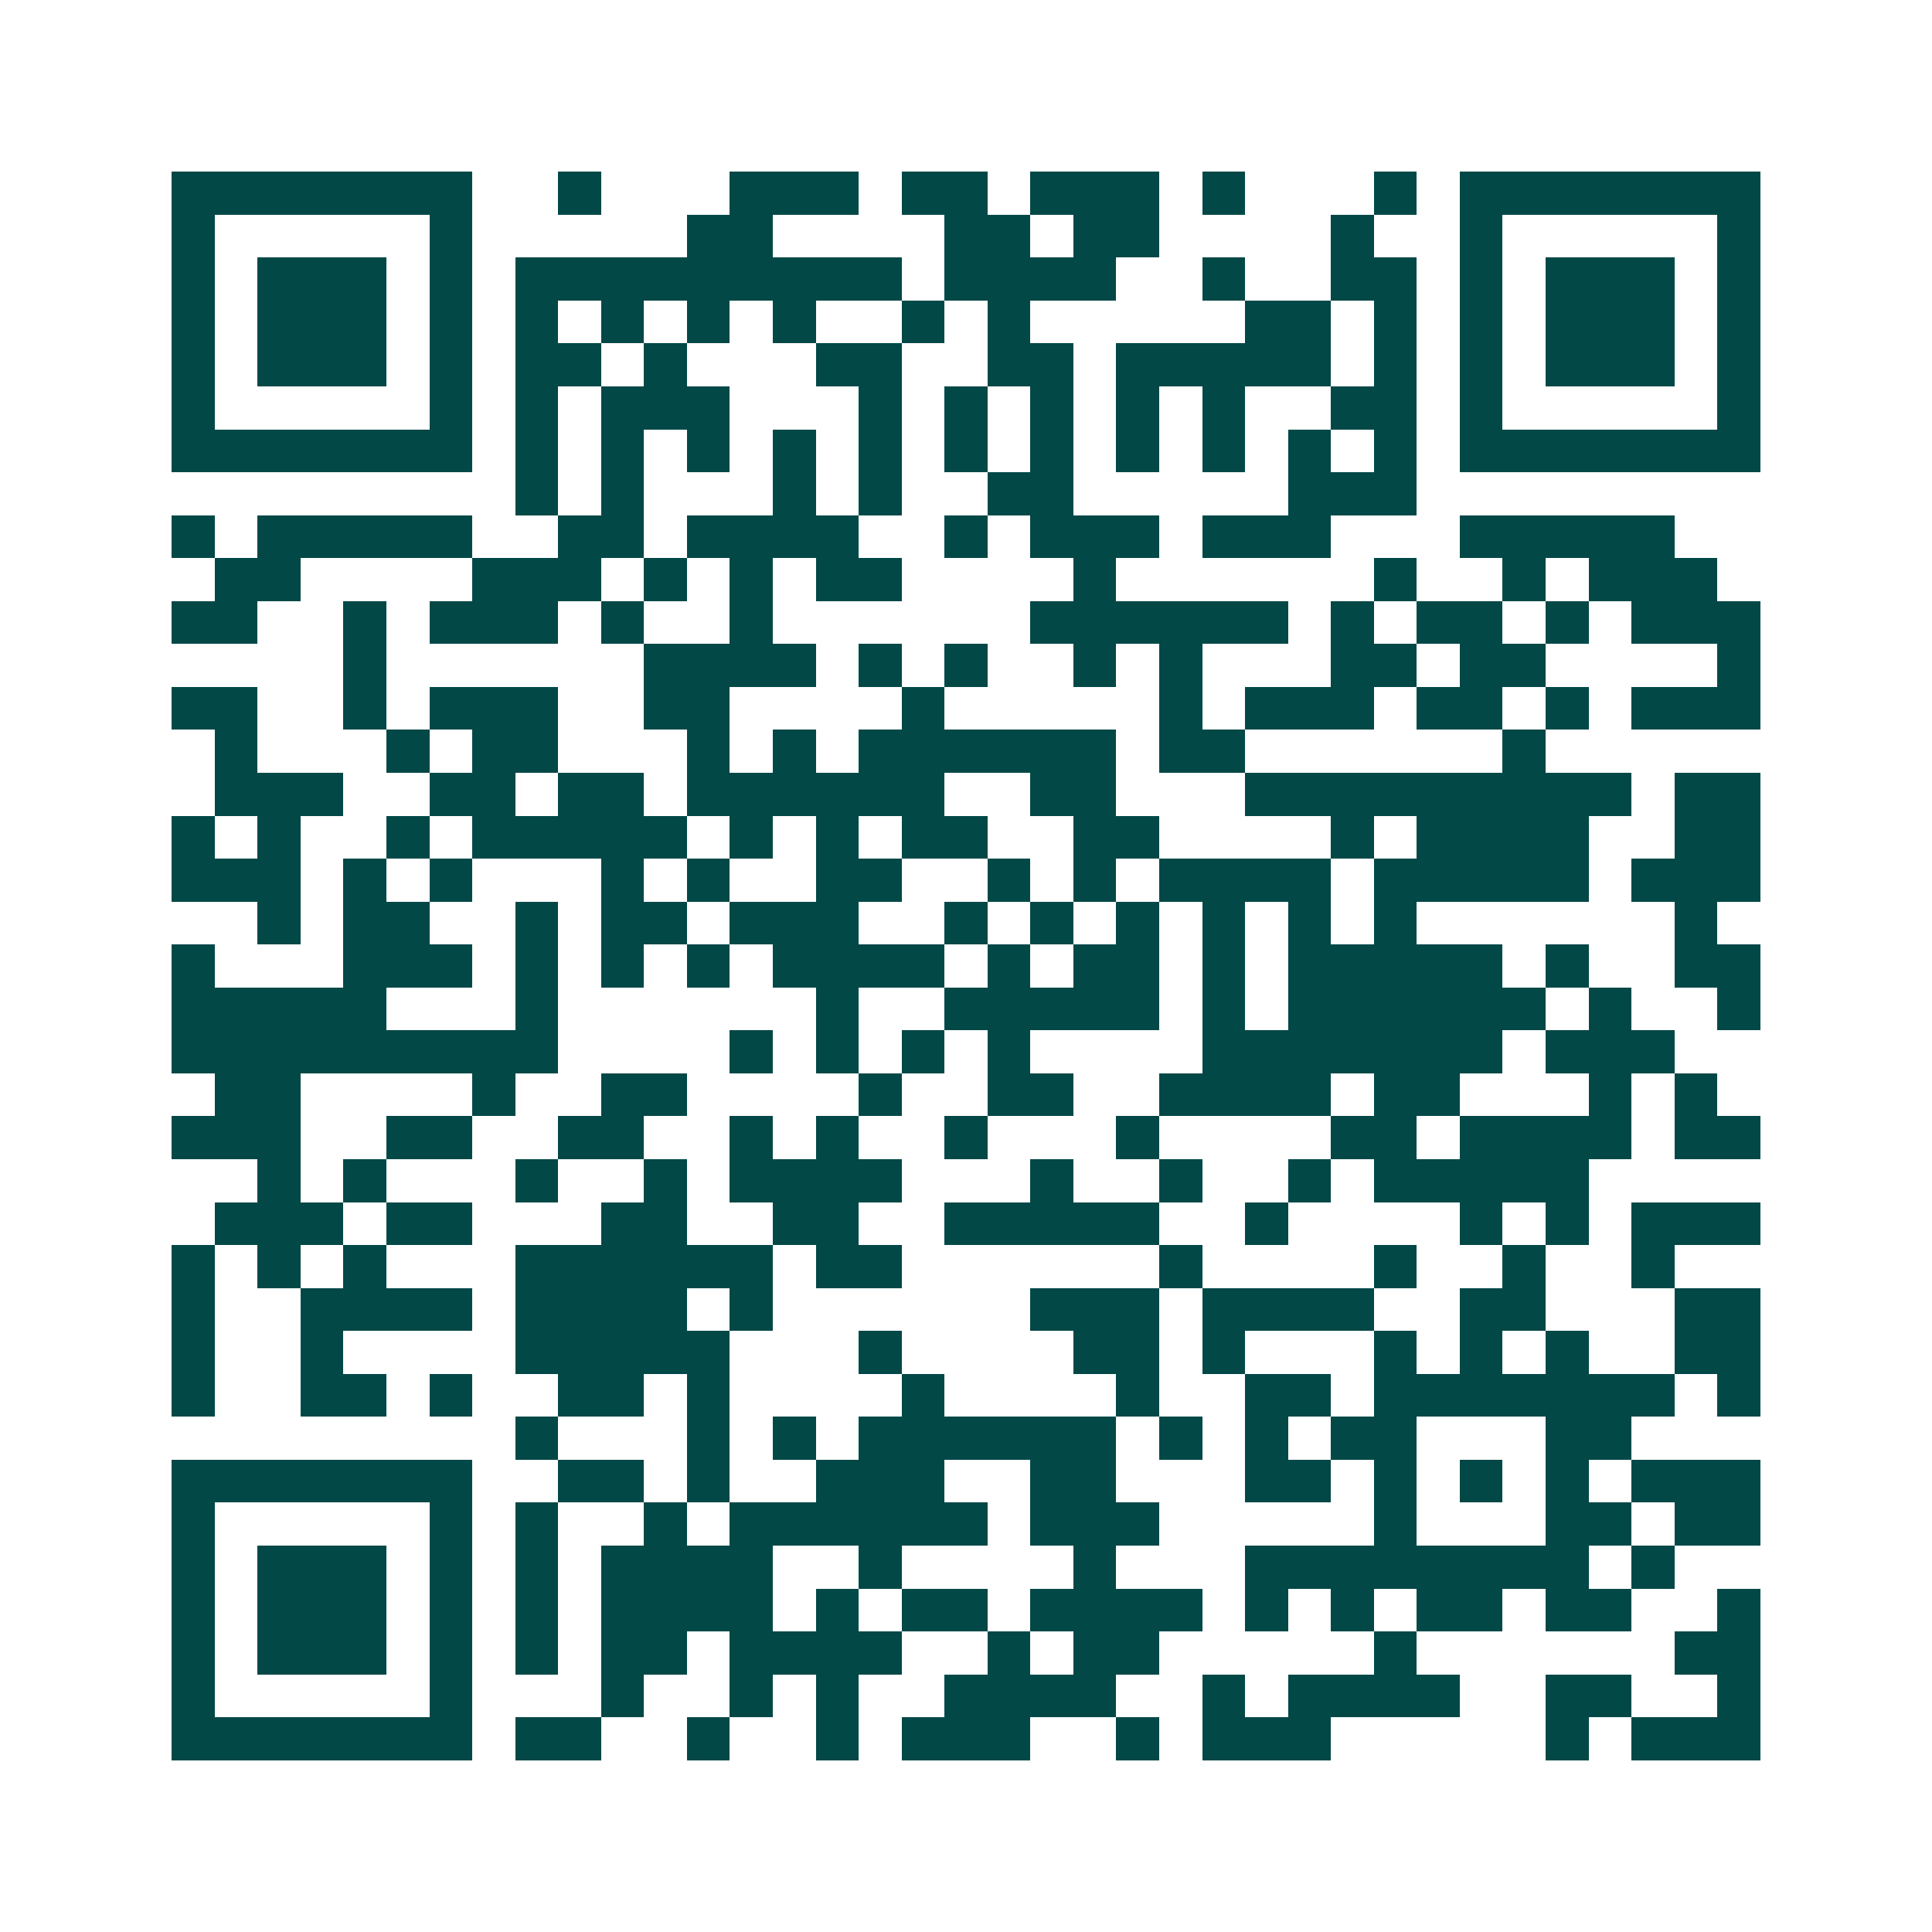 <svg xmlns="http://www.w3.org/2000/svg" width="200" height="200" viewBox="0 0 45 45" shape-rendering="crispEdges"><path fill="#ffffff" d="M0 0h45v45H0z"/><path stroke="#014847" d="M4 4.5h7m2 0h1m3 0h3m1 0h2m1 0h3m1 0h1m3 0h1m1 0h7M4 5.5h1m5 0h1m5 0h2m4 0h2m1 0h2m4 0h1m2 0h1m5 0h1M4 6.5h1m1 0h3m1 0h1m1 0h9m1 0h4m2 0h1m2 0h2m1 0h1m1 0h3m1 0h1M4 7.5h1m1 0h3m1 0h1m1 0h1m1 0h1m1 0h1m1 0h1m2 0h1m1 0h1m5 0h2m1 0h1m1 0h1m1 0h3m1 0h1M4 8.5h1m1 0h3m1 0h1m1 0h2m1 0h1m3 0h2m2 0h2m1 0h5m1 0h1m1 0h1m1 0h3m1 0h1M4 9.5h1m5 0h1m1 0h1m1 0h3m3 0h1m1 0h1m1 0h1m1 0h1m1 0h1m2 0h2m1 0h1m5 0h1M4 10.5h7m1 0h1m1 0h1m1 0h1m1 0h1m1 0h1m1 0h1m1 0h1m1 0h1m1 0h1m1 0h1m1 0h1m1 0h7M12 11.5h1m1 0h1m3 0h1m1 0h1m2 0h2m5 0h3M4 12.5h1m1 0h5m2 0h2m1 0h4m2 0h1m1 0h3m1 0h3m3 0h5M5 13.5h2m4 0h3m1 0h1m1 0h1m1 0h2m4 0h1m6 0h1m2 0h1m1 0h3M4 14.5h2m2 0h1m1 0h3m1 0h1m2 0h1m6 0h6m1 0h1m1 0h2m1 0h1m1 0h3M8 15.5h1m6 0h4m1 0h1m1 0h1m2 0h1m1 0h1m3 0h2m1 0h2m4 0h1M4 16.5h2m2 0h1m1 0h3m2 0h2m4 0h1m5 0h1m1 0h3m1 0h2m1 0h1m1 0h3M5 17.5h1m3 0h1m1 0h2m3 0h1m1 0h1m1 0h6m1 0h2m6 0h1M5 18.5h3m2 0h2m1 0h2m1 0h6m2 0h2m3 0h9m1 0h2M4 19.5h1m1 0h1m2 0h1m1 0h5m1 0h1m1 0h1m1 0h2m2 0h2m4 0h1m1 0h4m2 0h2M4 20.5h3m1 0h1m1 0h1m3 0h1m1 0h1m2 0h2m2 0h1m1 0h1m1 0h4m1 0h5m1 0h3M6 21.5h1m1 0h2m2 0h1m1 0h2m1 0h3m2 0h1m1 0h1m1 0h1m1 0h1m1 0h1m1 0h1m6 0h1M4 22.5h1m3 0h3m1 0h1m1 0h1m1 0h1m1 0h4m1 0h1m1 0h2m1 0h1m1 0h5m1 0h1m2 0h2M4 23.5h5m3 0h1m6 0h1m2 0h5m1 0h1m1 0h6m1 0h1m2 0h1M4 24.5h9m4 0h1m1 0h1m1 0h1m1 0h1m4 0h7m1 0h3M5 25.5h2m4 0h1m2 0h2m4 0h1m2 0h2m2 0h4m1 0h2m3 0h1m1 0h1M4 26.5h3m2 0h2m2 0h2m2 0h1m1 0h1m2 0h1m3 0h1m4 0h2m1 0h4m1 0h2M6 27.5h1m1 0h1m3 0h1m2 0h1m1 0h4m3 0h1m2 0h1m2 0h1m1 0h5M5 28.5h3m1 0h2m3 0h2m2 0h2m2 0h5m2 0h1m4 0h1m1 0h1m1 0h3M4 29.5h1m1 0h1m1 0h1m3 0h6m1 0h2m6 0h1m4 0h1m2 0h1m2 0h1M4 30.5h1m2 0h4m1 0h4m1 0h1m6 0h3m1 0h4m2 0h2m3 0h2M4 31.5h1m2 0h1m4 0h5m3 0h1m4 0h2m1 0h1m3 0h1m1 0h1m1 0h1m2 0h2M4 32.5h1m2 0h2m1 0h1m2 0h2m1 0h1m4 0h1m4 0h1m2 0h2m1 0h7m1 0h1M12 33.5h1m3 0h1m1 0h1m1 0h6m1 0h1m1 0h1m1 0h2m3 0h2M4 34.5h7m2 0h2m1 0h1m2 0h3m2 0h2m3 0h2m1 0h1m1 0h1m1 0h1m1 0h3M4 35.5h1m5 0h1m1 0h1m2 0h1m1 0h6m1 0h3m5 0h1m3 0h2m1 0h2M4 36.5h1m1 0h3m1 0h1m1 0h1m1 0h4m2 0h1m4 0h1m3 0h8m1 0h1M4 37.5h1m1 0h3m1 0h1m1 0h1m1 0h4m1 0h1m1 0h2m1 0h4m1 0h1m1 0h1m1 0h2m1 0h2m2 0h1M4 38.5h1m1 0h3m1 0h1m1 0h1m1 0h2m1 0h4m2 0h1m1 0h2m5 0h1m6 0h2M4 39.5h1m5 0h1m3 0h1m2 0h1m1 0h1m2 0h4m2 0h1m1 0h4m2 0h2m2 0h1M4 40.5h7m1 0h2m2 0h1m2 0h1m1 0h3m2 0h1m1 0h3m5 0h1m1 0h3"/></svg>
